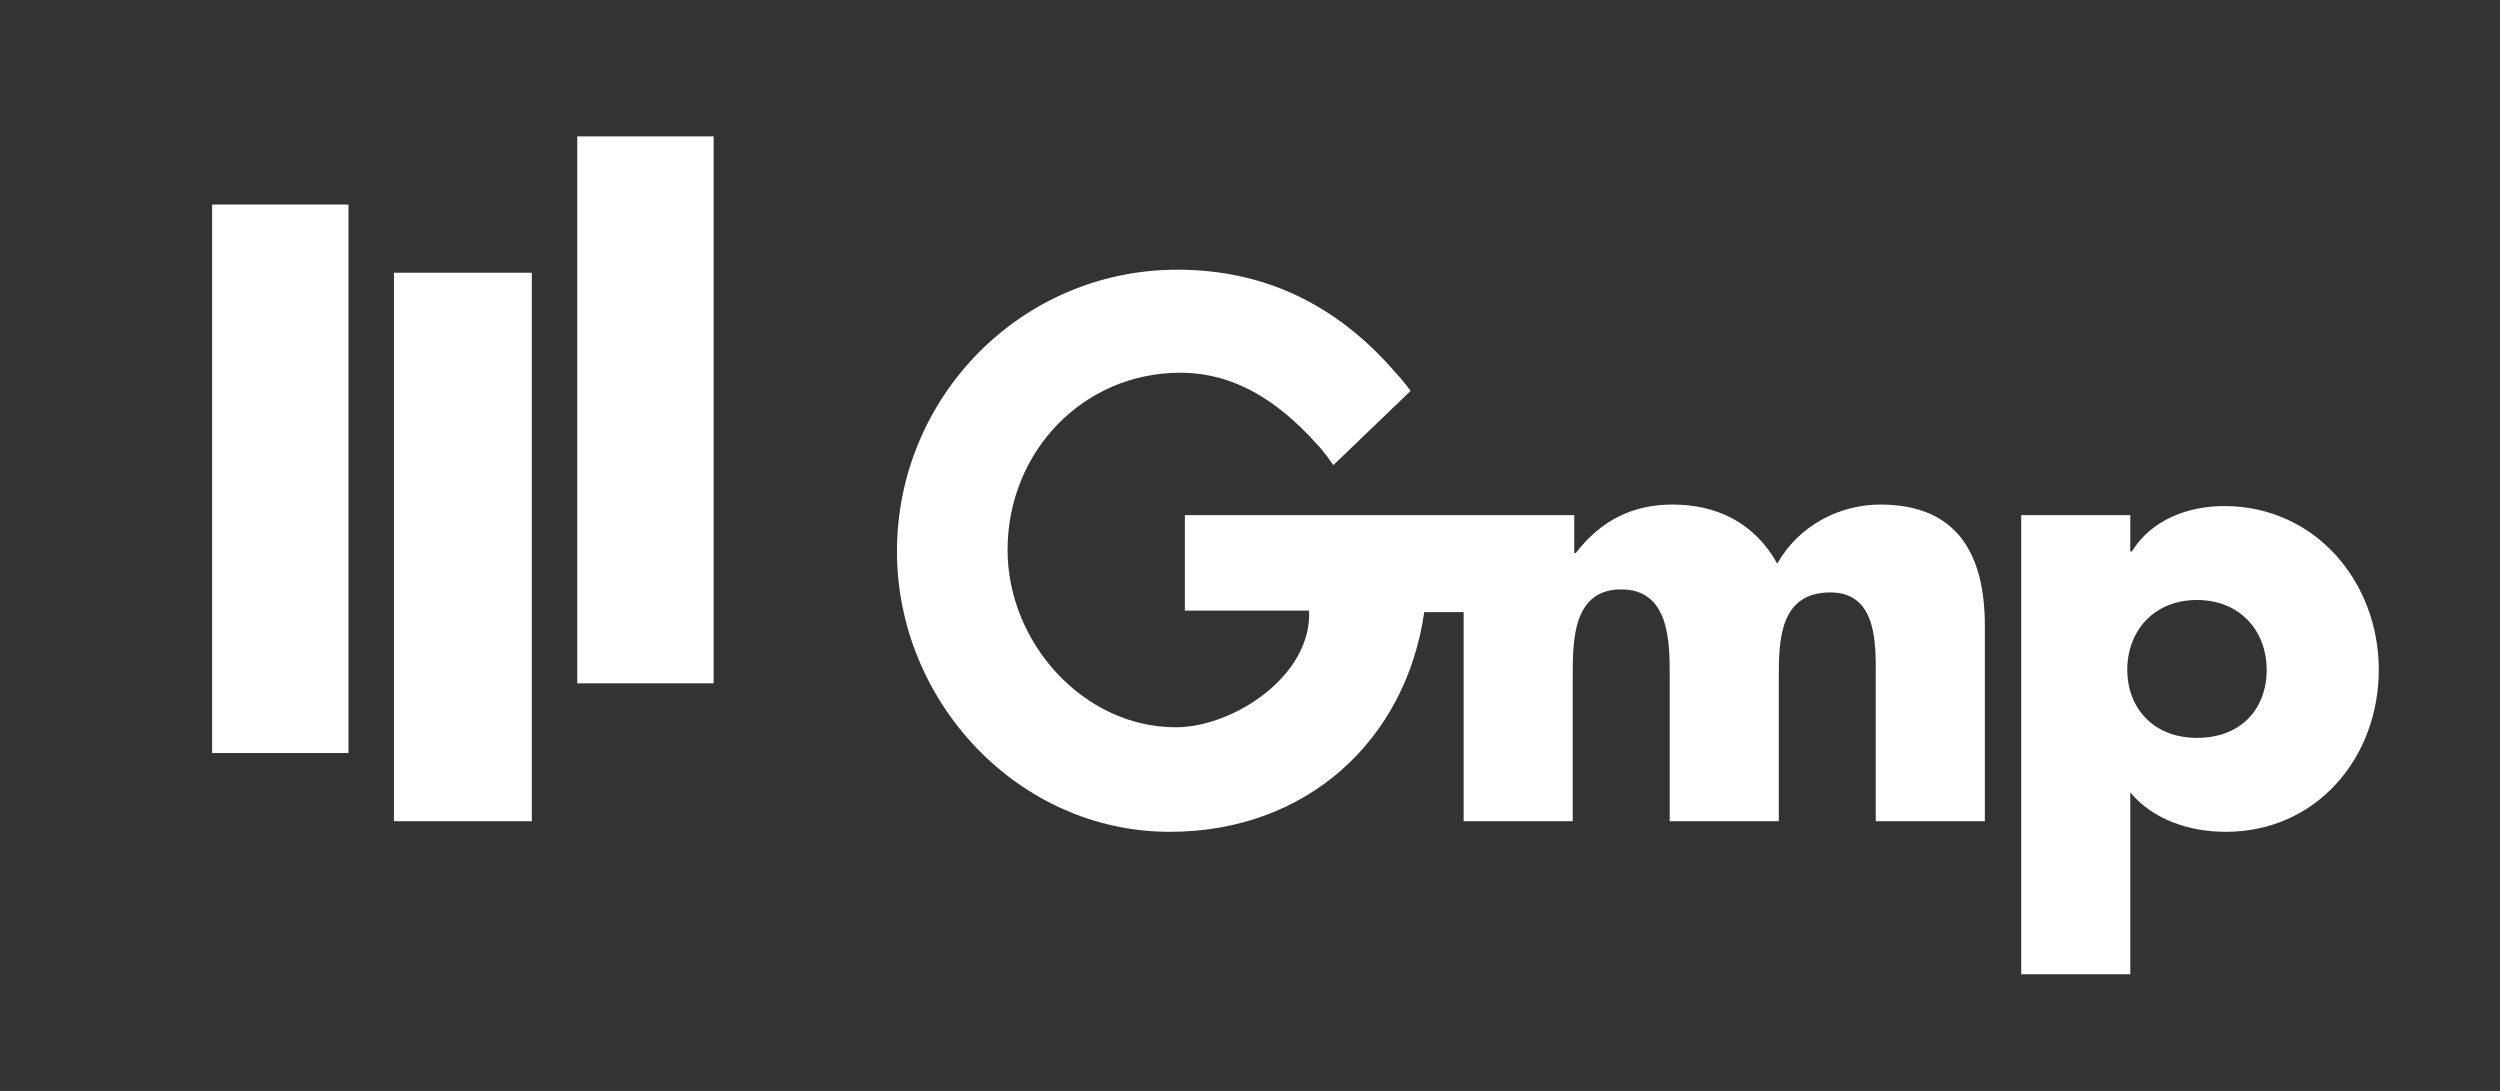 <?xml version="1.0" encoding="UTF-8"?>
<!-- Generator: $$$/GeneralStr/196=Adobe Illustrator 27.6.0, SVG Export Plug-In . SVG Version: 6.00 Build 0)  -->
<svg xmlns="http://www.w3.org/2000/svg" xmlns:xlink="http://www.w3.org/1999/xlink" version="1.1" id="Capa_1" x="0px" y="0px" viewBox="0 0 165 72" style="enable-background:new 0 0 165 72;" xml:space="preserve">
<rect x="0" y="0" width="165" height="72" fill="#333333" stroke="none"/>
<style type="text/css">
	.st0{fill:#FFFFFF;}
	.st1{fill-rule:evenodd;clip-rule:evenodd;fill:#FFFFFF;}
</style>
<g>
	<polygon class="st0" points="14,13.5 23,13.5 23,49.7 14,49.7 14,13.5  "></polygon>
	<polygon class="st0" points="26,18 35.1,18 35.1,54.2 26,54.2 26,18  "></polygon>
	<polygon class="st0" points="38.1,9 47.1,9 47.1,45.1 38.1,45.1 38.1,9  "></polygon>
	<path class="st1" d="M140.6,34l-7.2,0l0,30.3l7.2,0l0-12c1.5,1.8,3.9,2.6,6.3,2.6c6,0,10.1-4.9,10.1-10.7c0-5.8-4.2-10.8-10.2-10.8   c-2.4,0-4.8,0.9-6.1,3h-0.1L140.6,34L140.6,34z M145,39.6c2.9,0,4.6,2.1,4.6,4.6c0,2.6-1.7,4.5-4.6,4.5c-2.9,0-4.6-2-4.6-4.5   C140.4,41.7,142.1,39.6,145,39.6L145,39.6z"></path>
	<path class="st0" d="M103.9,34l0,2.5h0.1c1.7-2.2,3.8-3.2,6.4-3.2c2.9,0,5.4,1.2,6.9,3.9c1.4-2.5,4.1-3.9,6.8-3.9   c5.1,0,6.9,3.3,6.9,8l0,12.9l-7.2,0l0-9.6c0-2.1,0.1-5.5-3-5.5c-3.3,0-3.4,3.1-3.4,5.5l0,9.6l-7.2,0l0-9.6c0-2.2,0-5.7-3.2-5.7   c-3.2,0-3.2,3.4-3.2,5.7l0,9.6l-7.2,0l0-13.8H94c-1.2,8.4-7.7,14.5-16.8,14.5c-10,0-18-8.6-18-18.5c0-10.2,8.2-18.6,18.5-18.6   c5.5,0,10.4,2.1,14.5,6.9c0.4,0.4,0.9,1.1,0.9,1.1l-5.1,4.9c0,0-0.6-0.9-1.1-1.4c-2.6-2.9-5.5-4.7-9-4.7c-6.4,0-11.4,5.2-11.4,11.7   c0,6.1,5,11.7,11.1,11.7c3.8,0,9-3.4,8.8-7.7l-8.2,0V34L103.9,34L103.9,34z"></path>
</g>
</svg>
